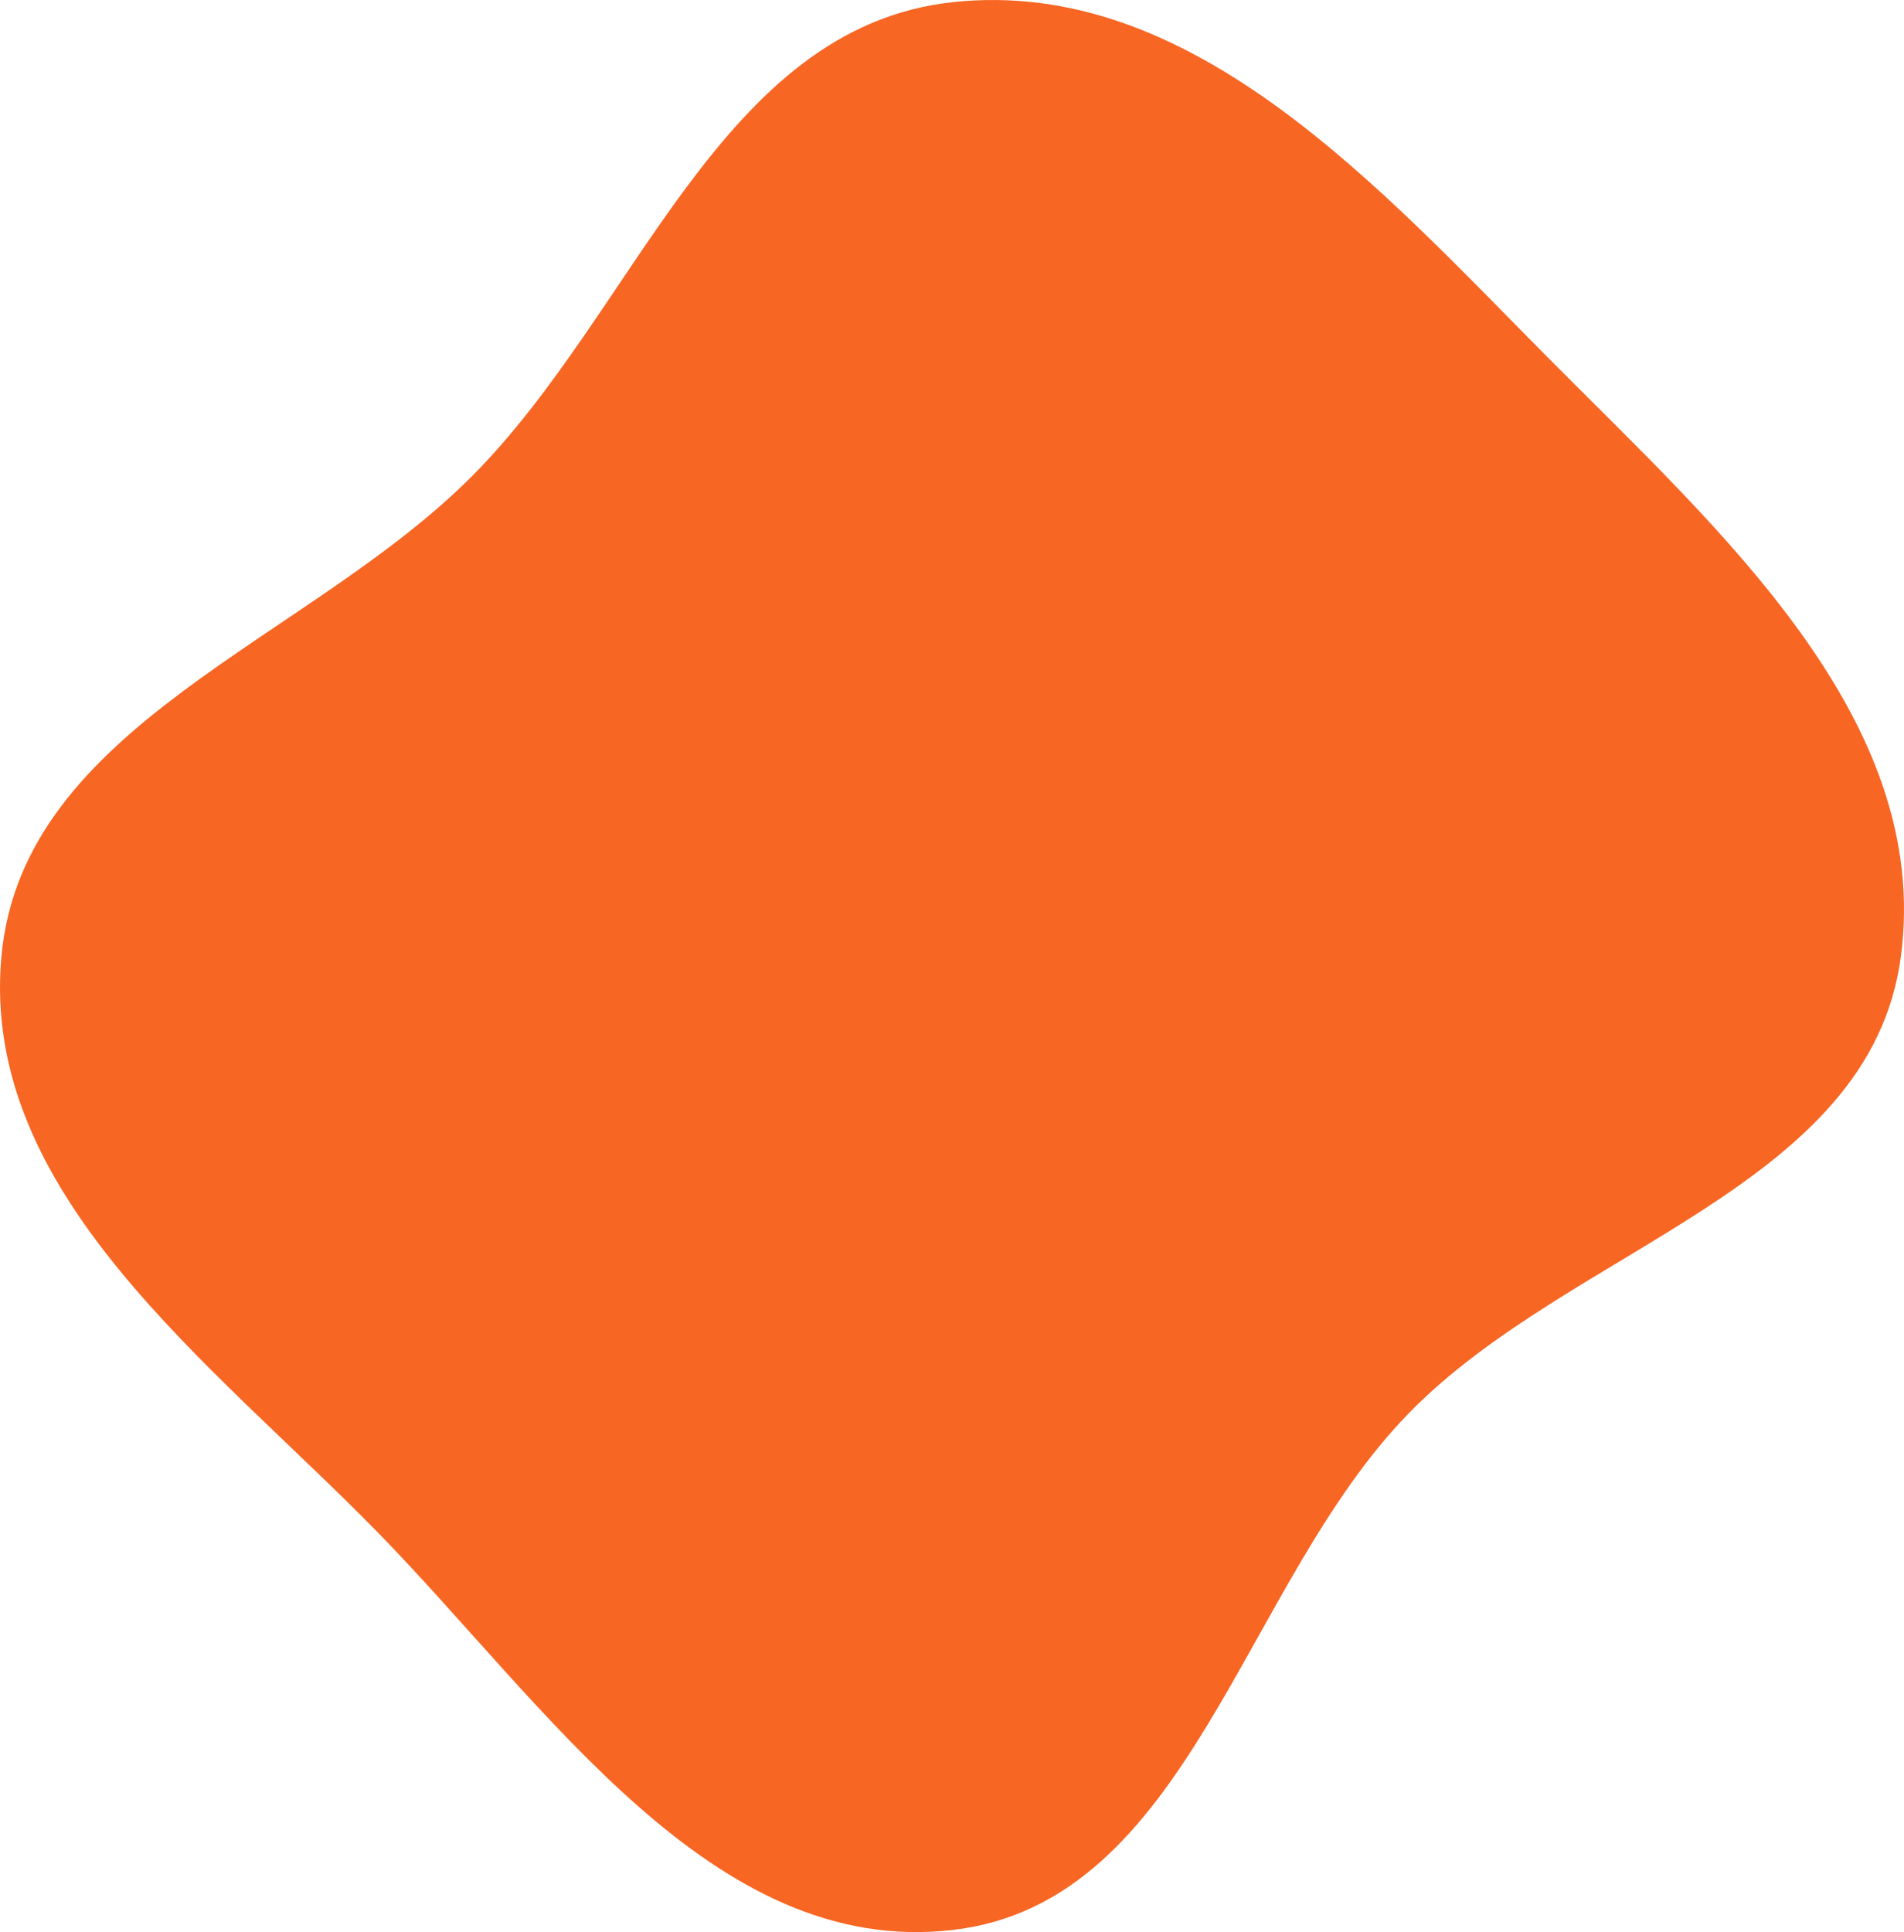 <svg width="692" height="702" viewBox="0 0 692 702" fill="none" xmlns="http://www.w3.org/2000/svg">
<path fill-rule="evenodd" clip-rule="evenodd" d="M346.235 0.788C433.355 -8.638 501.505 68.433 563.269 130.614C624.758 192.517 702.427 261.226 690.841 347.718C679.619 431.496 570.972 452.998 511.98 513.516C451.409 575.652 432.423 691.288 346.235 701.233C258.79 711.322 198.827 619.692 137.269 556.75C76.749 494.868 -7.211 433.945 0.495 347.718C8.038 263.307 111.751 233.01 171.564 172.991C231.562 112.786 261.745 9.928 346.235 0.788Z" fill="#F86624"/>
</svg>
